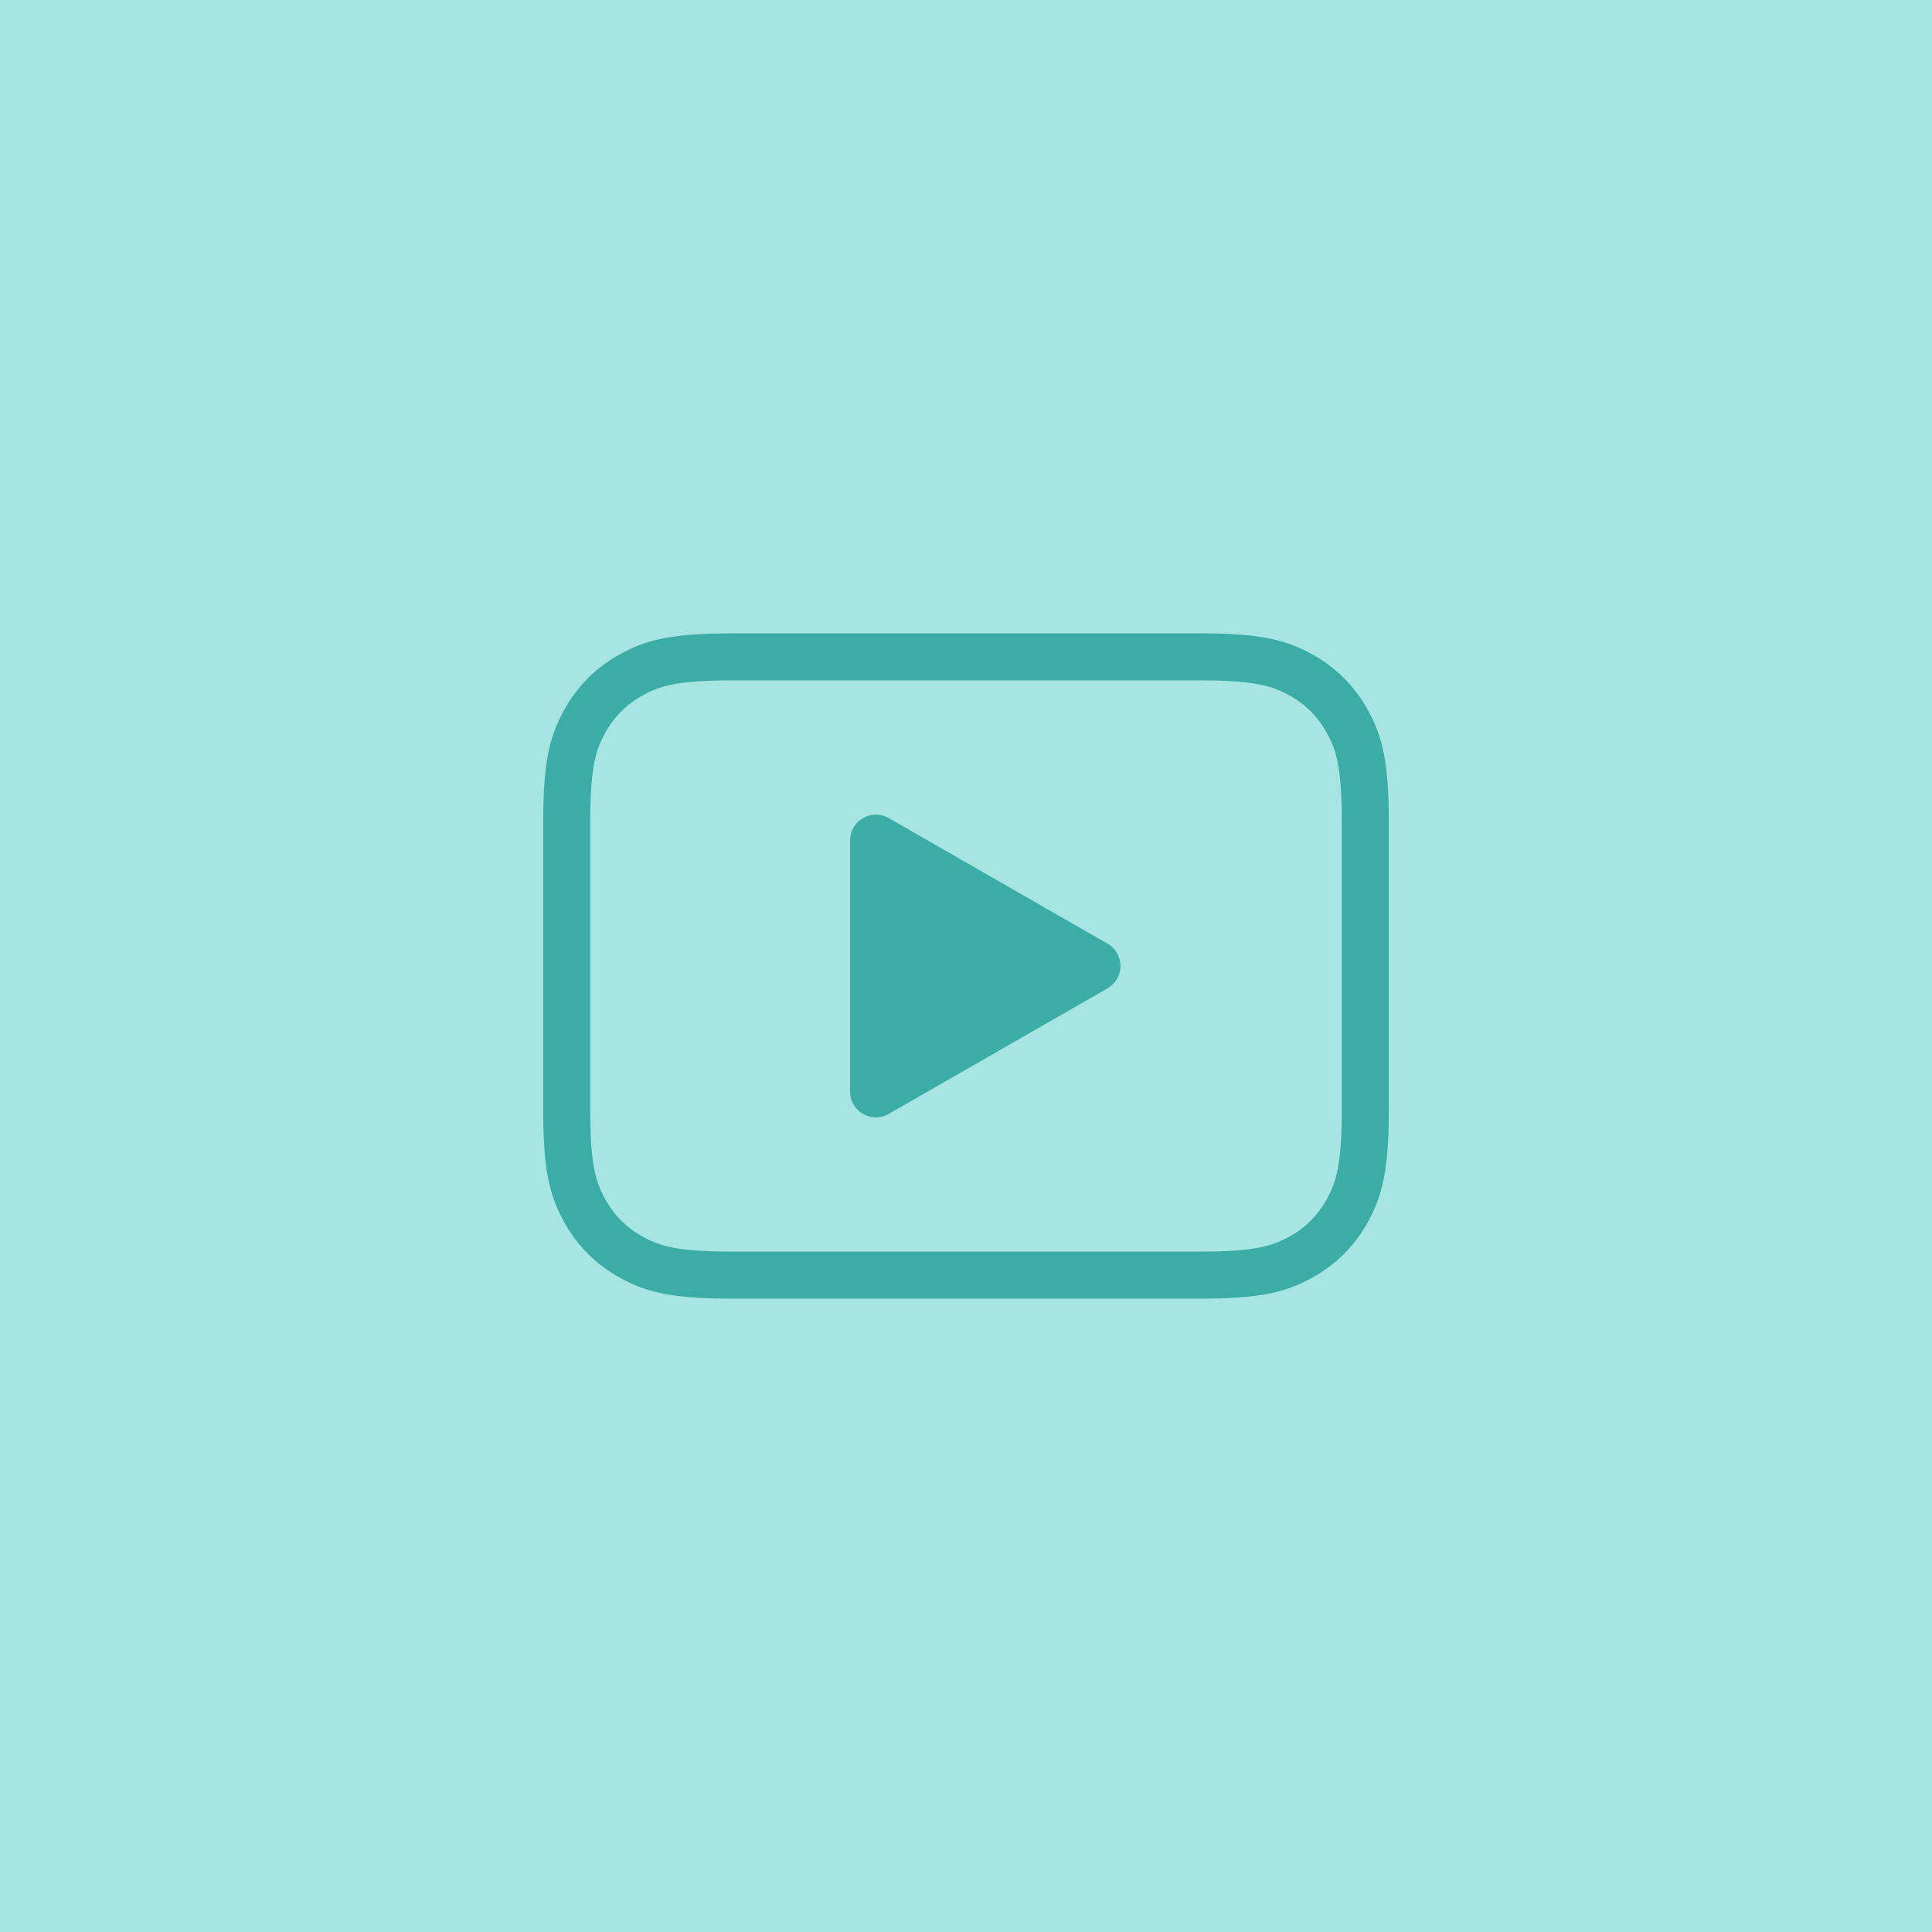 <?xml version="1.0" encoding="UTF-8"?>
<svg width="150px" height="150px" viewBox="0 0 150 150" version="1.1" xmlns="http://www.w3.org/2000/svg" xmlns:xlink="http://www.w3.org/1999/xlink">
    <title>Video Green</title>
    <g id="Video-Green" stroke="none" stroke-width="1" fill="none" fill-rule="evenodd">
        <rect id="Rectangle" fill="#A6E5E1" fill-rule="nonzero" x="0" y="0" width="150" height="150"></rect>
        <g id="Group" transform="translate(44, 51)" stroke="#3CACA6">
            <path d="M12.819,-1.42475429e-15 L49.181,5.17920154e-16 C53.638,-3.00926524e-16 55.255,0.464 56.884,1.336 C58.514,2.207 59.793,3.486 60.664,5.116 C61.536,6.745 62,8.362 62,12.819 L62,35.181 C62,39.638 61.536,41.255 60.664,42.884 C59.793,44.514 58.514,45.793 56.884,46.664 C55.255,47.536 53.638,48 49.181,48 L12.819,48 C8.362,48 6.745,47.536 5.116,46.664 C3.486,45.793 2.207,44.514 1.336,42.884 C0.464,41.255 -8.53175817e-16,39.638 1.46838818e-15,35.181 L3.45280103e-16,12.819 C-2.00617683e-16,8.362 0.464,6.745 1.336,5.116 C2.207,3.486 3.486,2.207 5.116,1.336 C6.745,0.464 8.362,8.27823274e-16 12.819,-1.42475429e-15 Z" id="Rectangle" stroke-width="3.65"></path>
            <path d="M23,14.249 L23,33.751 C23,34.304 23.448,34.751 24,34.751 C24.175,34.751 24.346,34.706 24.498,34.619 L41.489,24.867 C41.968,24.592 42.133,23.981 41.858,23.502 C41.77,23.348 41.643,23.221 41.489,23.133 L24.498,13.381 C24.019,13.106 23.408,13.272 23.133,13.751 C23.046,13.902 23,14.074 23,14.249 Z" id="Path-5" stroke-width="2" fill="#3CACA6"></path>
        </g>
    </g>
</svg>